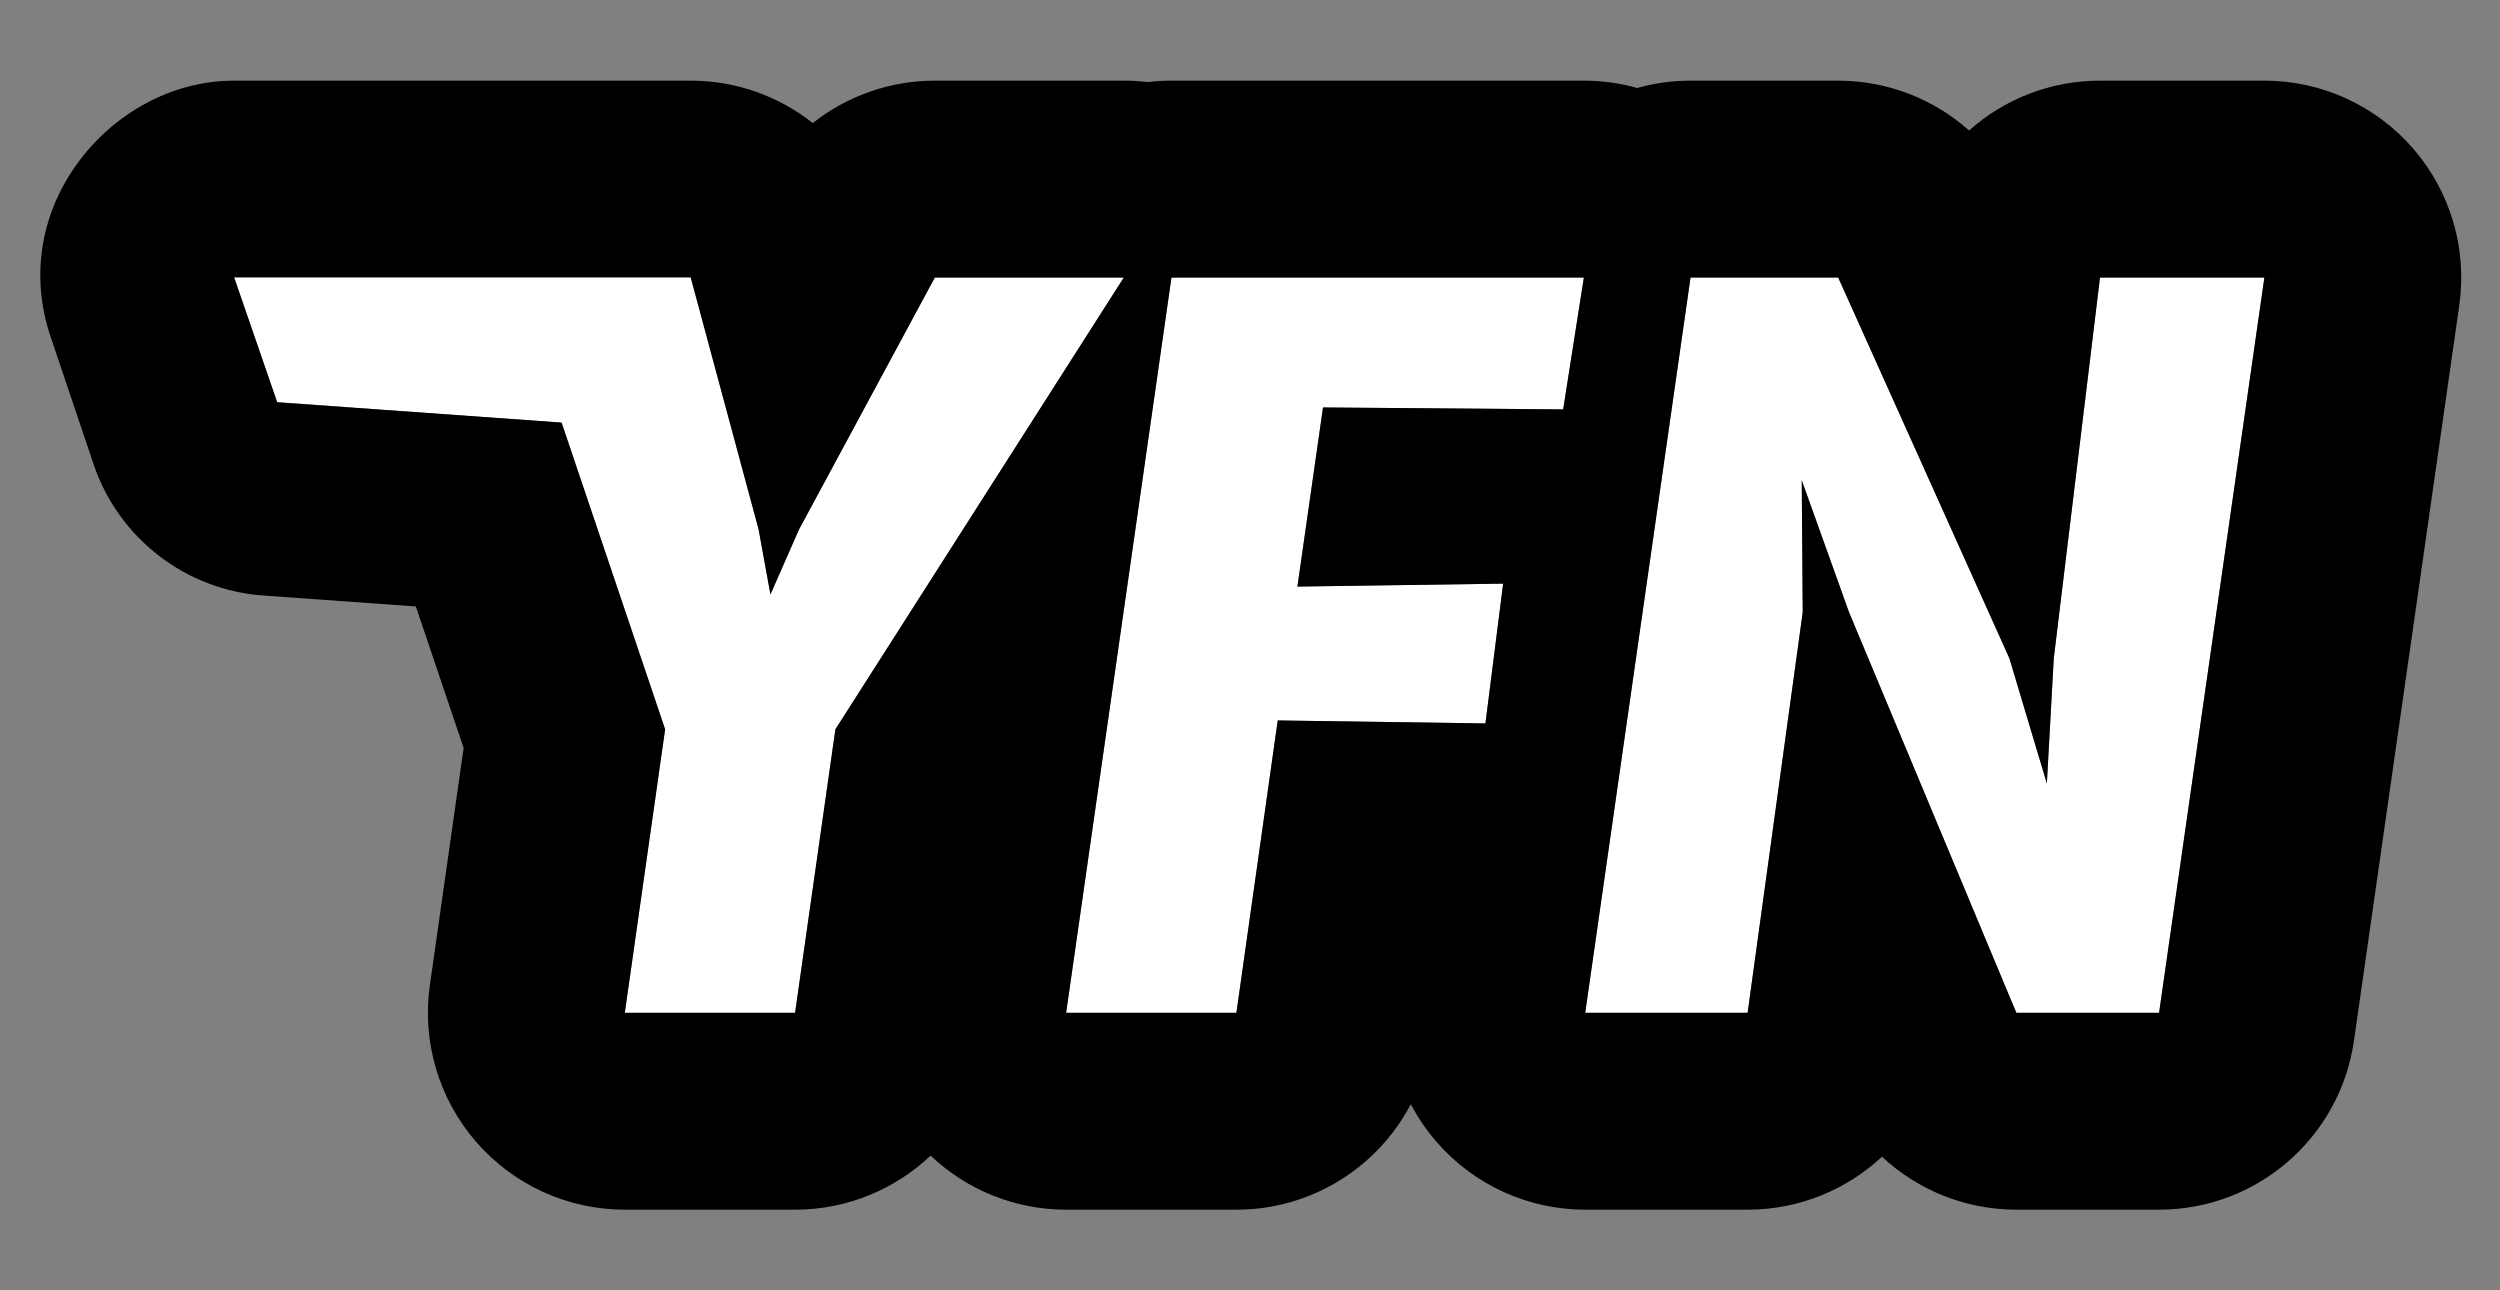 <svg xmlns="http://www.w3.org/2000/svg" width="62" height="32" viewBox="0 0 62 32" fill="none" preserveAspectRatio="none">
<rect x="0" y="0" width="62" height="32" fill="#808080" stroke="none"/>
<path d="M17.11 6.878H5.806L6.874 9.975L13.927 10.481L16.495 18.087L15.495 25.118H19.718L20.718 18.087L27.871 6.882H23.184L19.815 13.132L19.107 14.743L18.814 13.132L17.13 6.882H17.11V6.878Z" fill="white"/>
<path d="M26.44 25.118L29.052 6.882H39.28L38.767 10.153L32.811 10.104L32.176 14.547L37.278 14.474L36.839 17.941L31.688 17.867L30.663 25.118H26.44Z" fill="white"/>
<path d="M41.925 6.882L39.313 25.118H43.341L44.708 15.182L44.683 11.911L45.855 15.182L50.005 25.118H53.545L56.157 6.882H52.08L50.933 16.329L50.762 19.43L49.834 16.329L45.587 6.882H41.925Z" fill="white"/>
<path fill-rule="evenodd" clip-rule="evenodd" d="M11.807 28.317C10.88 27.249 10.461 25.83 10.661 24.43L11.498 18.549L10.313 15.04L6.53 14.769C4.61 14.631 2.958 13.361 2.33 11.541L1.262 8.372C0.756 6.903 0.991 5.352 1.893 4.088C2.795 2.823 4.252 2 5.806 2H11.877C12.146 1.999 12.431 2 12.712 2H17.13C18.259 2 19.317 2.388 20.157 3.052C21.005 2.382 22.066 2 23.184 2H27.871C28.07 2 28.266 2.012 28.46 2.036C28.654 2.012 28.852 2 29.052 2H39.28C39.731 2 40.175 2.062 40.601 2.182C41.023 2.063 41.468 2 41.925 2H45.587C46.807 2 47.956 2.455 48.833 3.236C49.7 2.464 50.841 2 52.08 2H56.157C57.572 2 58.918 2.614 59.846 3.684C60.773 4.754 61.191 6.173 60.99 7.575L58.378 25.81C58.033 28.214 55.974 30 53.545 30H50.005C48.743 30 47.56 29.514 46.673 28.686C45.795 29.505 44.62 30 43.341 30H39.313C37.897 30 36.551 29.386 35.624 28.316C35.374 28.028 35.162 27.715 34.988 27.384C34.166 28.953 32.523 30 30.663 30H26.44C25.183 30 23.981 29.516 23.079 28.659C22.198 29.494 21.01 30 19.718 30H15.495C14.08 30 12.734 29.386 11.807 28.317ZM16.495 18.087L13.927 10.48L6.874 9.975L5.806 6.878H17.11V6.882H17.13L18.814 13.131L19.107 14.742L19.815 13.131L23.184 6.882H27.871L27.871 6.882H27.871L20.718 18.087L19.718 25.118H15.495L16.495 18.087ZM50.005 25.118H53.545L56.157 6.882L56.157 6.882H52.08L50.933 16.329L50.762 19.43L49.834 16.329L49.834 16.329L45.587 6.882H41.925L39.313 25.117L39.313 25.118H43.341L44.708 15.182L44.708 15.182L44.683 11.911L45.855 15.182L45.855 15.182L50.005 25.117L50.005 25.118ZM26.44 25.117L29.052 6.882H39.28L39.28 6.882L38.767 10.153L32.811 10.105L32.176 14.547L37.278 14.474L37.278 14.474L36.839 17.941L31.688 17.867L30.663 25.118H26.44L26.44 25.117Z" fill="black"/>
</svg>